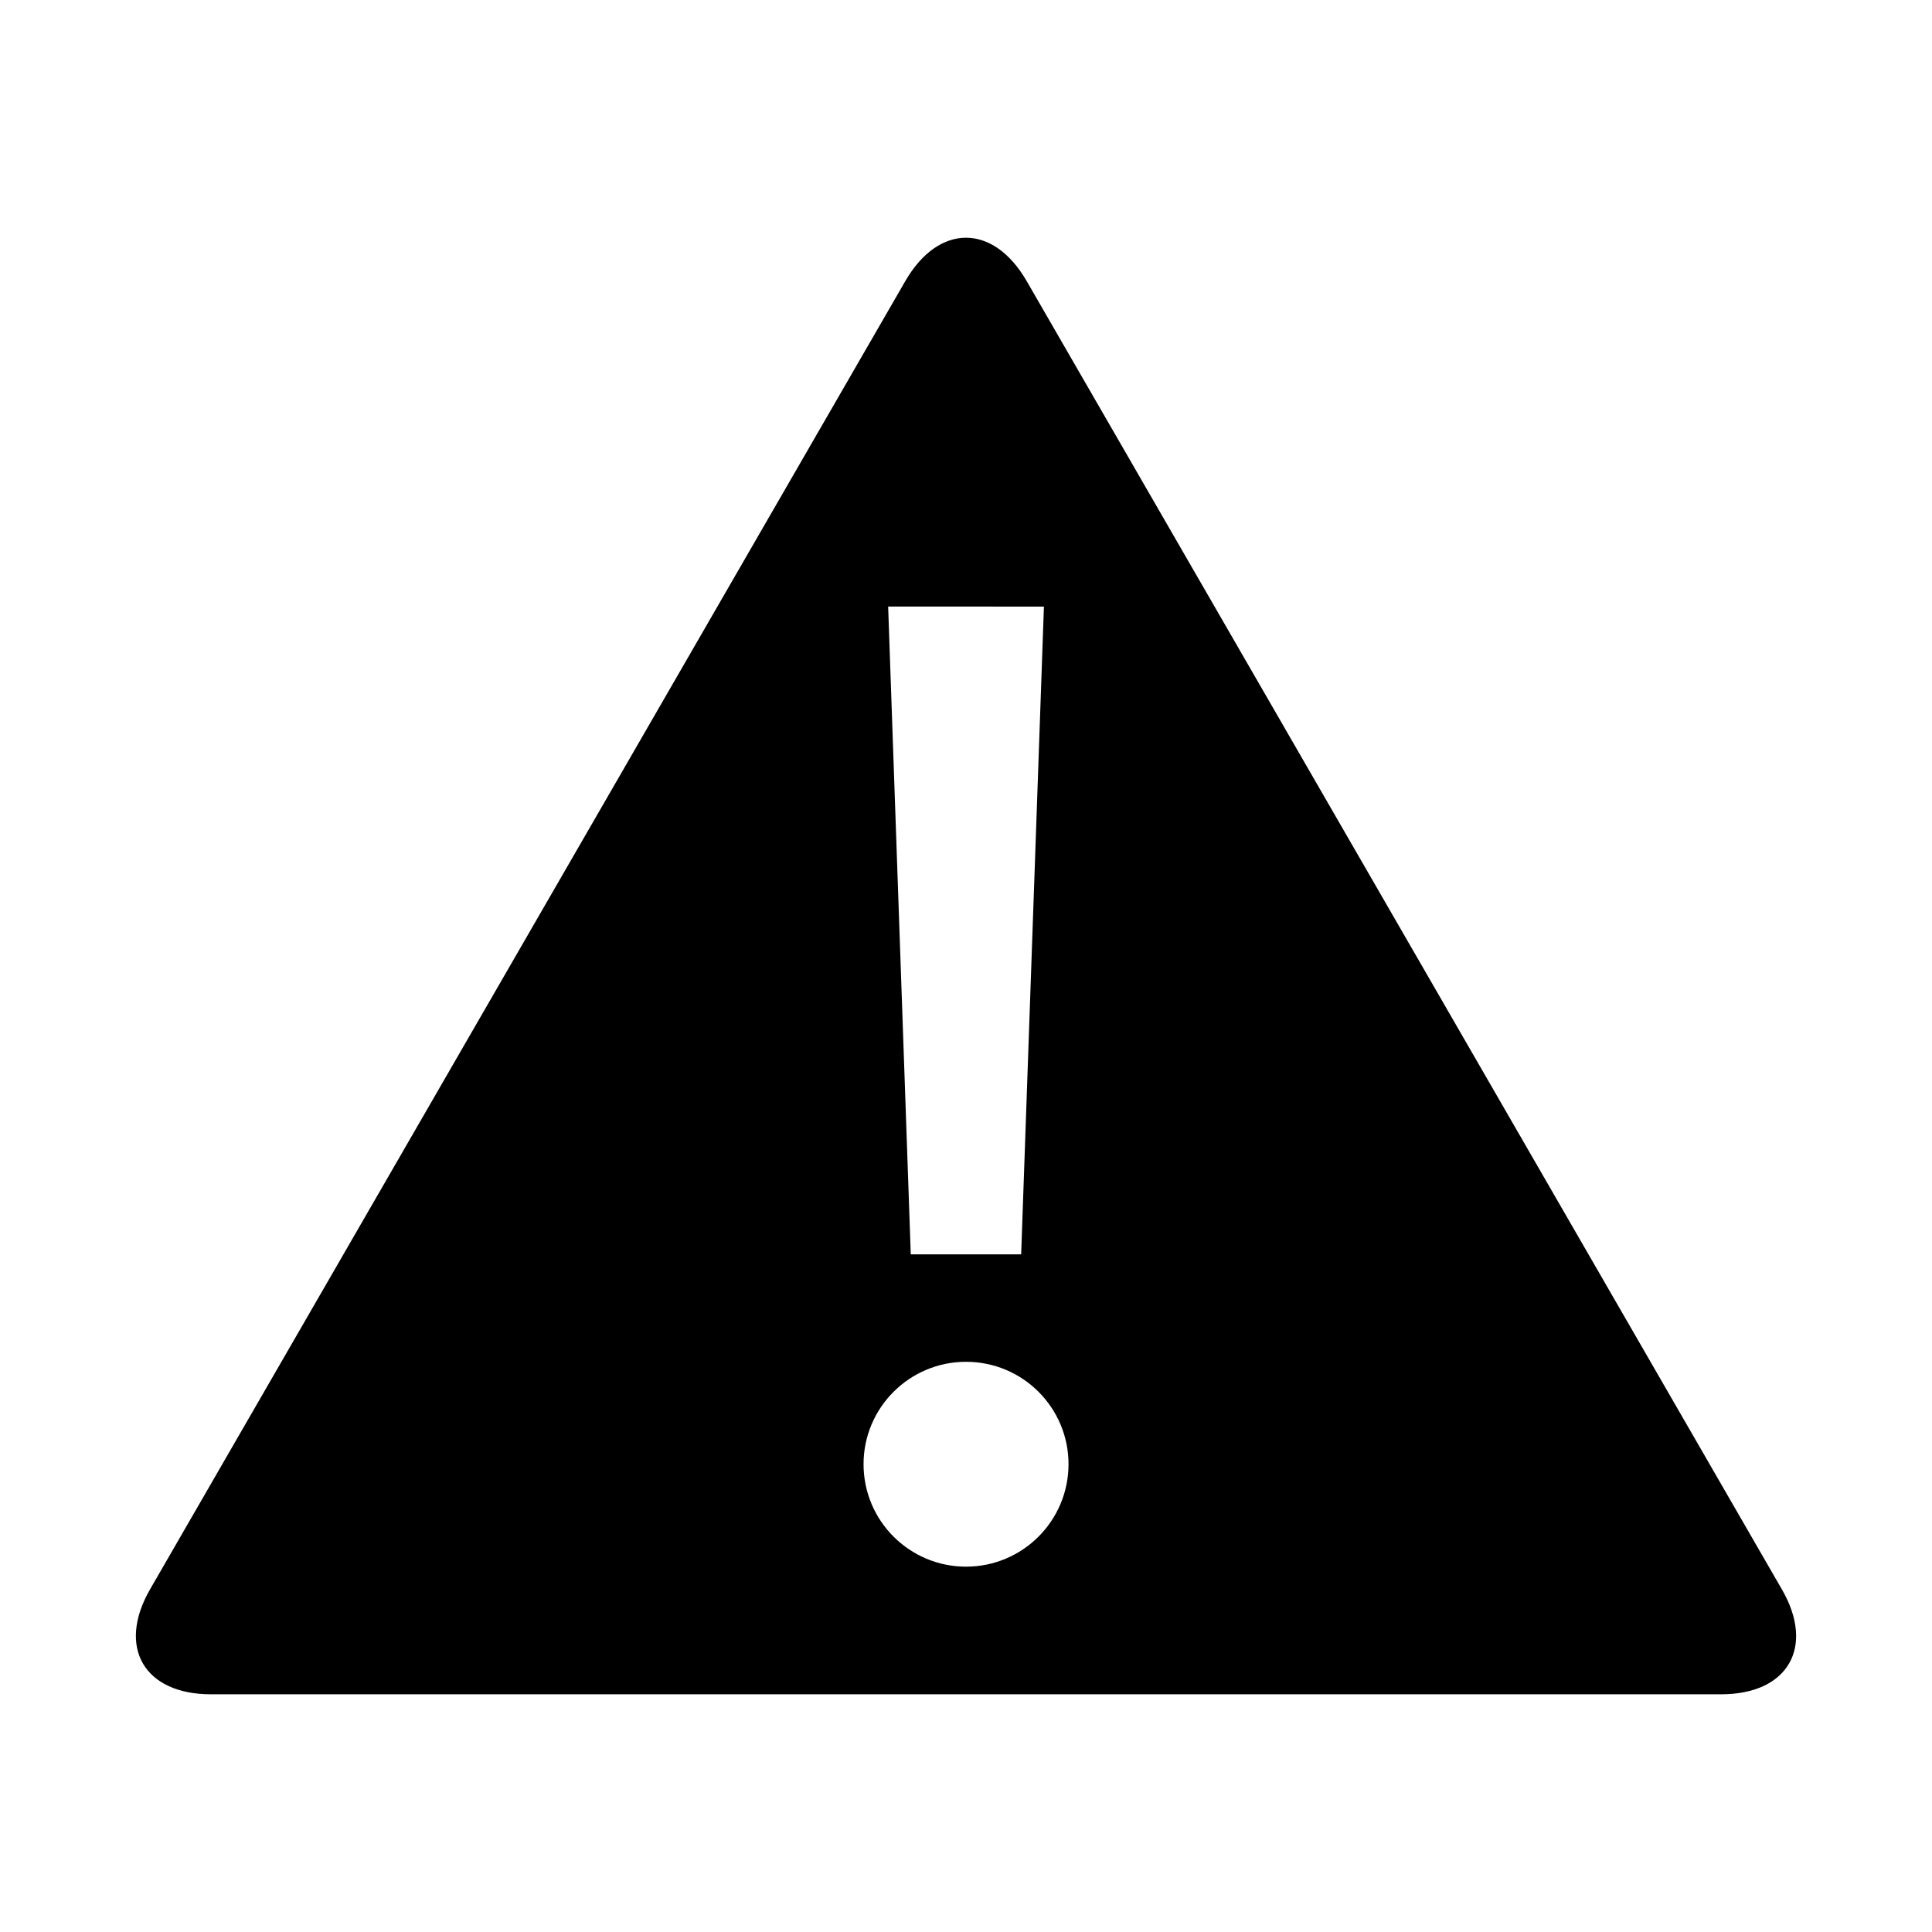 <?xml version="1.0" encoding="UTF-8"?>
<!-- Uploaded to: ICON Repo, www.iconrepo.com, Generator: ICON Repo Mixer Tools -->
<svg fill="#000000" width="800px" height="800px" version="1.1" viewBox="144 144 512 512" xmlns="http://www.w3.org/2000/svg">
 <path d="m616.2 565.17-200.12-346.68c-8.863-15.32-23.301-15.32-32.164 0l-200.14 346.68c-8.832 15.32-1.605 27.836 16.105 27.836h400.28c17.68-0.016 24.906-12.531 16.043-27.836zm-195.55-260.42-6.031 171.67-29.254 0.004-5.996-171.68zm-20.641 254.43c-14.973 0-27.16-12.137-27.16-27.16 0-14.973 12.172-27.129 27.16-27.129 15.004 0 27.16 12.137 27.16 27.129-0.004 15.004-12.156 27.16-27.16 27.16z"/>
</svg>